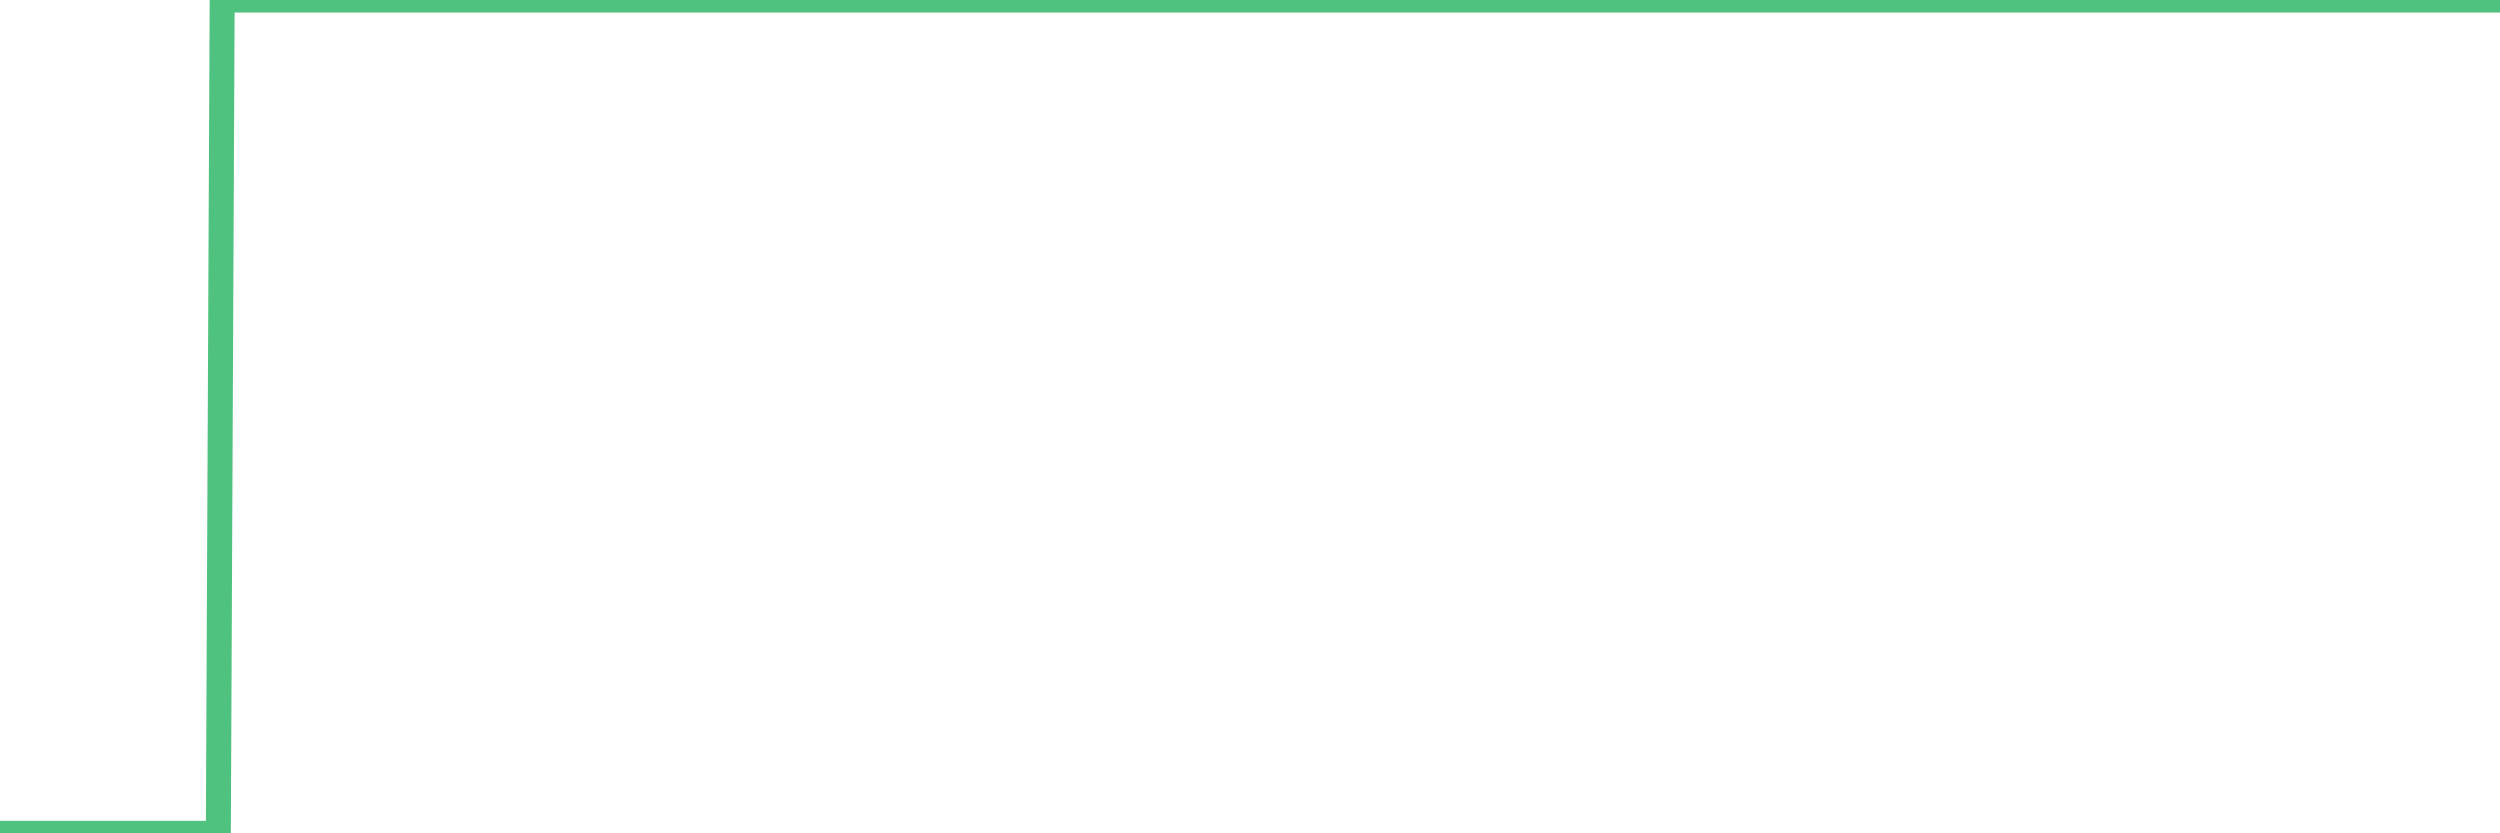 <?xml version="1.0"?><svg width="150px" height="50px" xmlns="http://www.w3.org/2000/svg" xmlns:xlink="http://www.w3.org/1999/xlink"> <polyline fill="none" stroke="#4fc280" stroke-width="1.5px" stroke-linecap="round" stroke-miterlimit="5" points="0.00,50.00 0.22,50.00 0.45,50.00 0.67,50.00 0.89,50.00 1.12,50.00 1.34,50.00 1.56,50.00 1.79,50.00 1.94,50.00 2.16,50.00 2.38,50.00 2.61,50.00 2.83,50.00 3.05,50.00 3.28,50.00 3.50,50.00 3.65,50.00 3.87,50.00 4.09,50.00 4.32,50.00 4.54,50.00 4.76,50.00 4.99,50.00 5.21,50.00 5.36,50.00 5.58,50.00 5.81,50.00 6.03,50.00 6.25,50.00 6.48,50.00 6.70,50.00 6.92,50.00 7.07,50.00 7.30,50.00 7.52,50.00 7.74,50.00 7.97,50.00 8.19,50.00 8.41,50.00 8.64,50.00 8.78,50.00 9.01,50.00 9.23,50.00 9.45,50.00 9.68,50.00 9.90,50.00 10.12,50.00 10.35,50.00 10.50,50.00 10.72,50.00 10.94,50.00 11.17,50.00 11.39,50.00 11.61,50.00 11.84,50.00 12.06,50.00 12.21,50.00 12.43,50.00 12.66,50.00 12.88,50.00 13.10,50.00 13.33,-0.00 13.55,-0.00 13.77,-0.00 13.92,-0.00 14.14,-0.00 14.37,-0.00 14.59,-0.00 14.81,-0.00 15.04,-0.00 15.26,-0.00 15.48,-0.00 15.63,-0.00 15.86,-0.00 16.08,-0.00 16.30,-0.00 16.53,-0.00 16.75,-0.00 16.97,-0.00 17.20,-0.00 17.42,-0.00 17.57,-0.00 17.79,-0.00 18.01,-0.00 18.24,-0.00 18.46,-0.00 18.68,-0.00 18.91,-0.00 19.13,-0.00 19.28,-0.00 19.50,-0.00 19.73,-0.00 19.95,-0.00 20.17,-0.00 20.40,-0.00 20.62,-0.00 20.84,-0.00 20.99,-0.00 21.22,-0.00 21.44,-0.00 21.66,-0.00 21.89,-0.00 22.11,-0.00 22.33,-0.00 22.56,-0.00 22.70,-0.00 22.93,-0.00 23.15,-0.00 23.37,-0.00 23.60,-0.00 23.82,-0.00 24.04,-0.00 24.27,-0.00 24.42,-0.00 24.64,-0.00 24.86,-0.00 25.09,-0.00 25.31,-0.00 25.53,-0.00 25.76,-0.00 25.98,-0.00 26.13,-0.00 26.35,-0.00 26.58,-0.00 26.80,-0.00 27.02,-0.00 27.25,-0.00 27.47,-0.00 27.69,-0.00 27.84,-0.00 28.06,-0.00 28.29,-0.00 28.51,-0.00 28.73,-0.00 28.96,-0.00 29.18,-0.00 29.40,-0.00 29.55,-0.00 29.78,-0.00 30.00,-0.00 30.22,-0.00 30.45,-0.00 30.67,-0.00 30.89,-0.00 31.12,-0.00 31.27,-0.00 31.49,-0.00 31.71,-0.00 31.94,-0.00 32.16,-0.00 32.38,-0.00 32.61,-0.00 32.83,-0.00 33.05,-0.00 33.20,-0.00 33.42,-0.00 33.65,-0.00 33.87,-0.00 34.09,-0.00 34.32,-0.00 34.54,-0.00 34.76,-0.00 34.91,-0.00 35.14,-0.00 35.36,-0.00 35.58,-0.00 35.81,-0.00 36.03,-0.00 36.25,-0.00 36.48,-0.00 36.63,-0.00 36.85,-0.00 37.07,-0.00 37.30,-0.00 37.52,-0.00 37.74,-0.00 37.97,-0.00 38.19,-0.00 38.34,-0.00 38.56,-0.00 38.78,-0.00 39.01,-0.00 39.23,-0.00 39.45,-0.00 39.68,-0.00 39.90,-0.00 40.05,-0.00 40.27,-0.00 40.50,-0.00 40.72,-0.00 40.94,-0.00 41.17,-0.00 41.39,-0.00 41.61,-0.00 41.76,-0.00 41.98,-0.00 42.21,-0.00 42.43,-0.00 42.65,-0.00 42.88,-0.00 43.10,-0.00 43.32,-0.00 43.47,-0.00 43.70,-0.00 43.92,-0.00 44.14,-0.00 44.37,-0.00 44.59,-0.00 44.81,-0.00 45.04,-0.00 45.19,-0.00 45.41,-0.00 45.63,-0.00 45.86,-0.00 46.08,-0.00 46.30,-0.00 46.53,-0.00 46.75,-0.00 46.90,-0.00 47.12,-0.00 47.34,-0.00 47.57,-0.00 47.79,-0.00 48.01,-0.00 48.24,-0.00 48.46,-0.00 48.68,-0.00 48.83,-0.00 49.06,-0.00 49.28,-0.00 49.50,-0.00 49.73,-0.00 49.95,-0.00 50.17,-0.00 50.40,-0.00 50.55,-0.00 50.77,-0.00 50.99,-0.00 51.22,-0.00 51.44,-0.00 51.66,-0.00 51.89,-0.00 52.11,-0.00 52.26,-0.00 52.48,-0.00 52.70,-0.00 52.93,-0.00 53.15,-0.00 53.37,-0.00 53.60,-0.00 53.82,-0.00 53.97,-0.00 54.19,-0.00 54.42,-0.00 54.64,-0.00 54.86,-0.00 55.09,-0.00 55.31,-0.00 55.53,-0.00 55.68,-0.00 55.91,-0.00 56.13,-0.00 56.35,-0.00 56.58,-0.00 56.80,-0.00 57.02,-0.00 57.25,-0.00 57.39,-0.00 57.62,-0.00 57.84,-0.00 58.06,-0.00 58.29,-0.00 58.51,-0.00 58.73,-0.00 58.96,-0.00 59.11,-0.00 59.33,-0.00 59.55,-0.00 59.78,-0.00 60.00,-0.00 60.22,-0.00 60.45,-0.00 60.67,-0.00 60.82,-0.00 61.04,-0.00 61.27,-0.00 61.49,-0.00 61.71,-0.00 61.94,-0.00 62.16,-0.00 62.38,-0.00 62.53,-0.00 62.75,-0.00 62.98,-0.00 63.20,-0.00 63.42,-0.00 63.65,-0.00 63.87,-0.00 64.09,-0.00 64.24,-0.00 64.47,-0.00 64.69,-0.00 64.91,-0.00 65.14,-0.00 65.36,-0.00 65.58,-0.00 65.81,-0.00 66.03,-0.00 66.18,-0.00 66.40,-0.00 66.63,-0.00 66.85,-0.00 67.07,-0.00 67.30,-0.00 67.52,-0.00 67.74,-0.00 67.89,-0.00 68.11,-0.00 68.34,-0.00 68.56,-0.00 68.78,-0.00 69.01,-0.00 69.23,-0.00 69.45,-0.00 69.60,-0.00 69.83,-0.00 70.05,-0.00 70.27,-0.00 70.50,-0.00 70.72,-0.00 70.94,-0.00 71.17,-0.00 71.31,-0.00 71.54,-0.00 71.76,-0.00 71.98,-0.00 72.21,-0.00 72.43,-0.00 72.65,-0.00 72.88,-0.00 73.03,-0.00 73.25,-0.00 73.47,-0.00 73.70,-0.00 73.92,-0.00 74.14,-0.00 74.37,-0.00 74.59,-0.00 74.74,-0.00 74.96,-0.00 75.19,-0.00 75.41,-0.00 75.63,-0.00 75.86,-0.00 76.08,-0.00 76.30,-0.00 76.45,-0.00 76.67,-0.00 76.90,-0.00 77.12,-0.00 77.34,-0.00 77.57,-0.00 77.79,-0.00 78.01,-0.00 78.16,-0.00 78.39,-0.00 78.61,-0.00 78.83,-0.00 79.06,-0.00 79.28,-0.00 79.50,-0.00 79.73,-0.00 79.88,-0.00 80.10,-0.00 80.32,-0.00 80.55,-0.00 80.77,-0.00 80.99,-0.00 81.22,-0.00 81.44,-0.00 81.66,-0.00 81.81,-0.00 82.03,-0.00 82.26,-0.00 82.48,-0.00 82.70,-0.00 82.93,-0.00 83.15,-0.00 83.37,-0.00 83.52,-0.00 83.75,-0.00 83.97,-0.00 84.19,-0.00 84.42,-0.00 84.64,-0.00 84.86,-0.00 85.09,-0.00 85.24,-0.00 85.46,-0.00 85.68,-0.00 85.91,-0.00 86.13,-0.00 86.35,-0.00 86.58,-0.00 86.80,-0.00 86.95,-0.00 87.17,-0.00 87.39,-0.00 87.62,-0.00 87.84,-0.00 88.06,-0.00 88.29,-0.00 88.51,-0.00 88.66,-0.00 88.88,-0.00 89.11,-0.00 89.33,-0.00 89.55,-0.00 89.78,-0.00 90.00,-0.00 90.22,-0.00 90.37,-0.00 90.60,-0.00 90.82,-0.00 91.04,-0.00 91.27,-0.00 91.49,-0.00 91.71,-0.00 91.94,-0.00 92.08,-0.00 92.31,-0.00 92.53,-0.00 92.75,-0.00 92.98,-0.00 93.20,-0.00 93.42,-0.00 93.65,-0.00 93.80,-0.00 94.02,-0.00 94.24,-0.00 94.47,-0.00 94.69,-0.00 94.91,-0.00 95.14,-0.00 95.36,-0.00 95.51,-0.00 95.73,-0.00 95.96,-0.00 96.18,-0.00 96.40,-0.00 96.62,-0.00 96.85,-0.00 97.07,-0.00 97.29,-0.00 97.44,-0.00 97.67,-0.00 97.89,-0.00 98.11,-0.00 98.34,-0.00 98.56,-0.00 98.78,-0.00 99.01,-0.00 99.16,-0.00 99.38,-0.00 99.60,-0.00 99.83,-0.00 100.05,-0.00 100.27,-0.00 100.50,-0.00 100.72,-0.00 100.87,-0.00 101.09,-0.00 101.31,-0.00 101.54,-0.00 101.76,-0.00 101.98,-0.00 102.21,-0.00 102.43,-0.00 102.58,-0.00 102.80,-0.00 103.03,-0.00 103.25,-0.00 103.47,-0.00 103.70,-0.00 103.92,-0.00 104.14,-0.00 104.29,-0.00 104.52,-0.00 104.74,-0.00 104.96,-0.00 105.19,-0.00 105.41,-0.00 105.63,-0.00 105.86,-0.00 106.00,-0.00 106.23,-0.00 106.45,-0.00 106.67,-0.00 106.90,-0.00 107.12,-0.00 107.34,-0.00 107.57,-0.00 107.72,-0.00 107.94,-0.00 108.16,-0.00 108.39,-0.00 108.61,-0.00 108.83,-0.00 109.06,-0.00 109.28,-0.00 109.43,-0.00 109.65,-0.00 109.88,-0.00 110.10,-0.00 110.32,-0.00 110.55,-0.00 110.77,-0.00 110.99,-0.00 111.14,-0.00 111.36,-0.00 111.59,-0.00 111.81,-0.00 112.03,-0.00 112.26,-0.00 112.48,-0.00 112.70,-0.00 112.93,-0.00 113.08,-0.00 113.30,-0.00 113.52,-0.00 113.75,-0.00 113.97,-0.00 114.19,-0.00 114.42,-0.00 114.64,-0.00 114.79,-0.00 115.01,-0.00 115.24,-0.00 115.46,-0.00 115.68,-0.00 115.91,-0.00 116.13,-0.00 116.35,-0.00 116.50,-0.00 116.72,-0.00 116.95,-0.00 117.17,-0.00 117.39,-0.00 117.62,-0.00 117.84,-0.00 118.06,-0.00 118.21,-0.00 118.44,-0.00 118.66,-0.00 118.88,-0.00 119.11,-0.00 119.33,-0.00 119.55,-0.00 119.78,-0.00 119.93,-0.00 120.15,-0.00 120.37,-0.00 120.60,-0.00 120.82,-0.00 121.04,-0.00 121.27,-0.00 121.49,-0.00 121.64,-0.00 121.86,-0.00 122.08,-0.00 122.31,-0.00 122.53,-0.00 122.75,-0.00 122.98,-0.00 123.20,-0.00 123.35,-0.00 123.57,-0.00 123.80,-0.00 124.02,-0.00 124.24,-0.00 124.47,-0.00 124.69,-0.00 124.91,-0.00 125.06,-0.00 125.28,-0.00 125.51,-0.00 125.73,-0.00 125.95,-0.00 126.18,-0.00 126.40,-0.00 126.62,-0.00 126.77,-0.00 127.00,-0.00 127.22,-0.00 127.44,-0.00 127.67,-0.00 127.89,-0.00 128.11,-0.00 128.34,-0.00 128.49,-0.00 128.71,-0.00 128.93,-0.00 129.16,-0.00 129.38,-0.00 129.60,-0.00 129.83,-0.00 130.05,-0.00 130.27,-0.00 130.42,-0.00 130.64,-0.00 130.87,-0.00 131.09,-0.00 131.31,-0.00 131.54,-0.00 131.76,-0.00 131.98,-0.00 132.13,-0.00 132.36,-0.00 132.58,-0.00 132.80,-0.00 133.03,-0.00 133.25,-0.00 133.47,-0.00 133.70,-0.00 133.85,-0.00 134.07,-0.00 134.29,-0.00 134.52,-0.00 134.74,-0.00 134.96,-0.00 135.19,-0.00 135.41,-0.00 135.56,-0.00 135.78,-0.00 136.00,-0.00 136.23,-0.00 136.45,-0.00 136.67,-0.00 136.90,-0.00 137.12,-0.00 137.27,-0.00 137.49,-0.00 137.72,-0.00 137.94,-0.00 138.16,-0.00 138.39,-0.00 138.61,-0.00 138.83,-0.00 138.98,-0.00 139.21,-0.00 139.43,-0.00 139.65,-0.00 139.88,-0.00 140.10,-0.00 140.32,-0.00 140.55,-0.00 140.69,-0.00 140.92,-0.00 141.14,-0.00 141.36,-0.00 141.59,-0.00 141.81,-0.00 142.03,-0.00 142.26,-0.00 142.41,-0.00 142.63,-0.00 142.85,-0.00 143.08,-0.00 143.30,-0.00 143.52,-0.00 143.75,-0.00 143.97,-0.00 144.12,-0.00 144.34,-0.00 144.57,-0.00 144.79,-0.00 145.01,-0.00 145.24,-0.00 145.46,-0.00 145.68,-0.00 145.91,-0.00 146.05,-0.00 146.28,-0.00 146.50,-0.00 146.72,-0.00 146.95,-0.00 147.17,-0.00 147.39,-0.00 147.62,-0.00 147.77,-0.00 147.99,-0.00 148.21,-0.00 148.44,-0.00 148.66,-0.00 148.88,-0.00 149.11,-0.00 149.33,-0.00 149.48,-0.00 149.70,-0.00 149.93,-0.00 150.00,0.00 "/></svg>